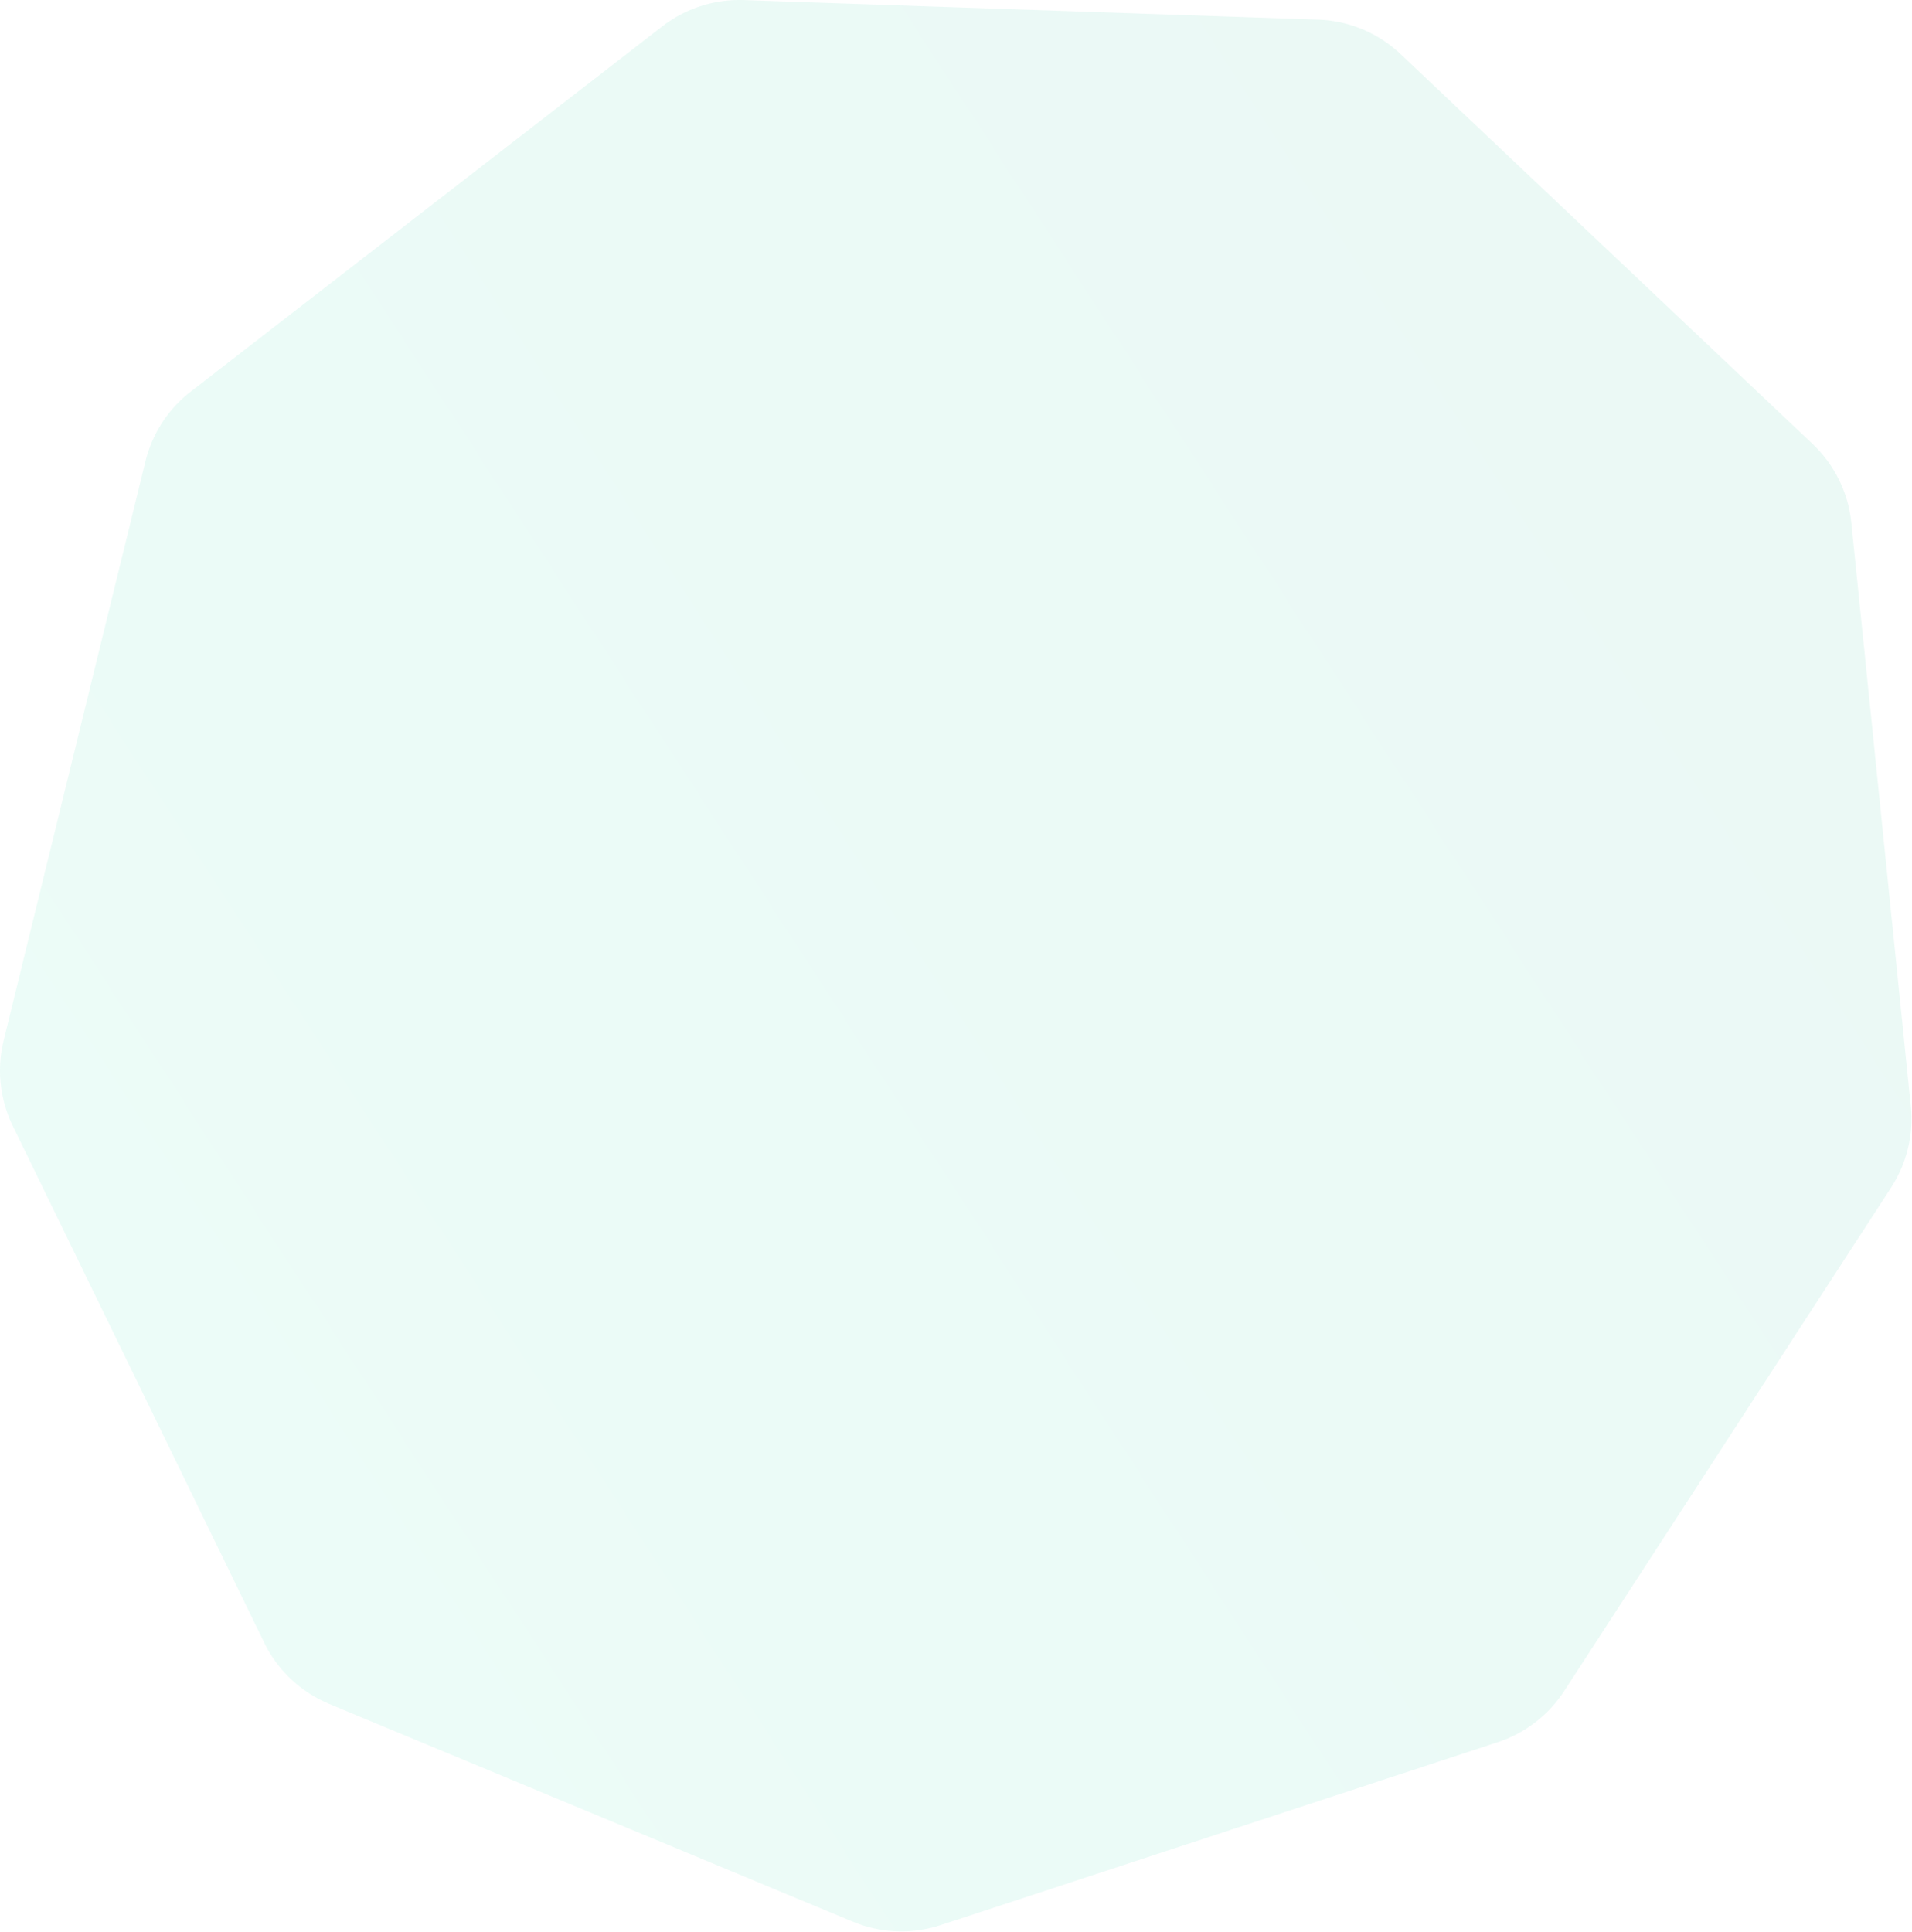 <svg width="1516" height="1532" viewBox="0 0 1516 1532" xmlns="http://www.w3.org/2000/svg"><title>polygon-green-9</title><defs><linearGradient x1="96.894%" y1="25.51%" x2="16.08%" y2="77.985%" id="a"><stop stop-color="#3BC4A1" offset="0%"/><stop stop-color="#42E3BA" offset="100%"/></linearGradient></defs><path d="M752.228 3639.485l373.828-289.544a100 100 0 0 1 64.636-20.883l455.48 15.507a100 100 0 0 1 65.33 27.307l326.64 309.09a100 100 0 0 1 30.751 62.49l47.164 462.499a100 100 0 0 1-15.617 64.609l-259.225 399.172a100 100 0 0 1-52.672 40.545l-441.697 145.03a100 100 0 0 1-69.595-2.677l-415.224-172.682a100 100 0 0 1-51.518-48.575l-199.427-409.794a100 100 0 0 1-7.212-67.542l112.462-459.277a100 100 0 0 1 35.896-55.275z" transform="translate(-601 -3329)" fill="url(#a)" fill-rule="evenodd" opacity=".1"/></svg>